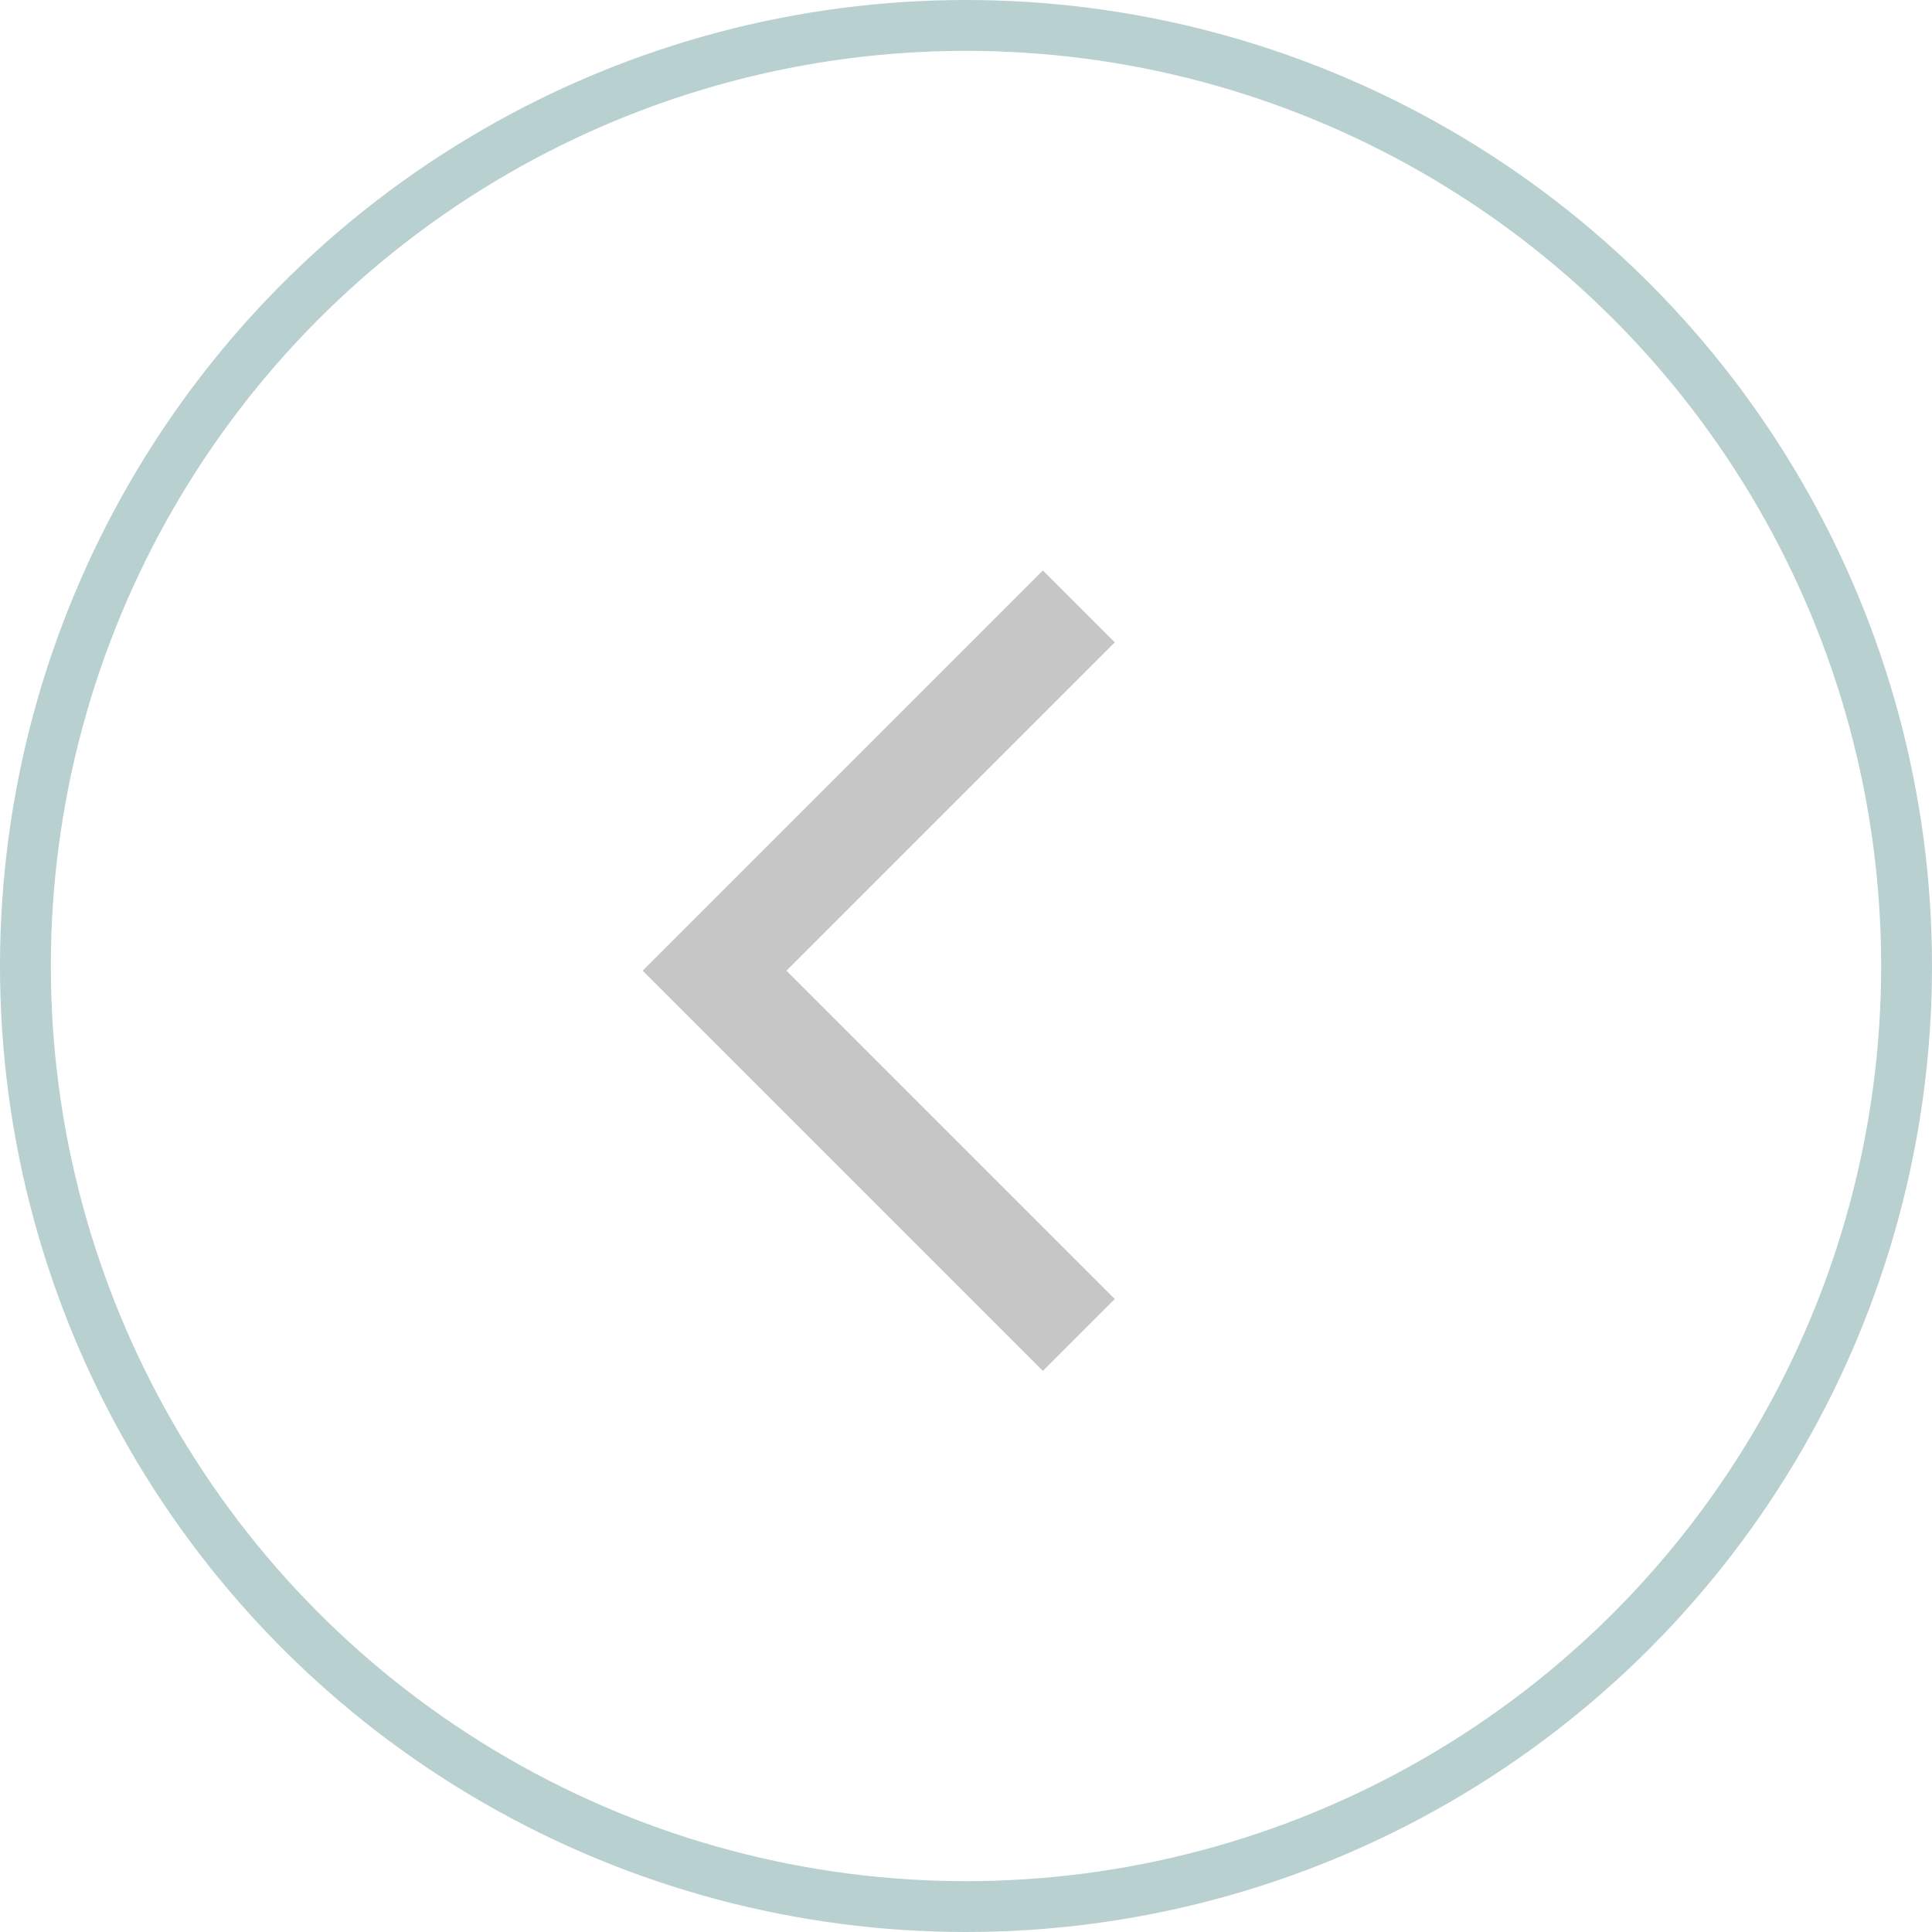 <svg xmlns="http://www.w3.org/2000/svg" width="38" height="38" viewBox="0 0 38 38">
  <g id="グループ_3603" data-name="グループ 3603" transform="translate(-60 -1254)">
    <g id="楕円形_27" data-name="楕円形 27" transform="translate(60 1254)" fill="none" stroke="#b9d0d0" stroke-width="1">
      <circle cx="19" cy="19" r="19" stroke="none"/>
      <circle cx="19" cy="19" r="18.5" fill="none"/>
    </g>
    <path id="パス_56" data-name="パス 56" d="M8700.946,5285.37l-7.165,7.165,7.165,7.165" transform="translate(-8619.727 -4019.443)" fill="none" stroke="#c6c6c6" stroke-width="2"/>
  </g>
</svg>
